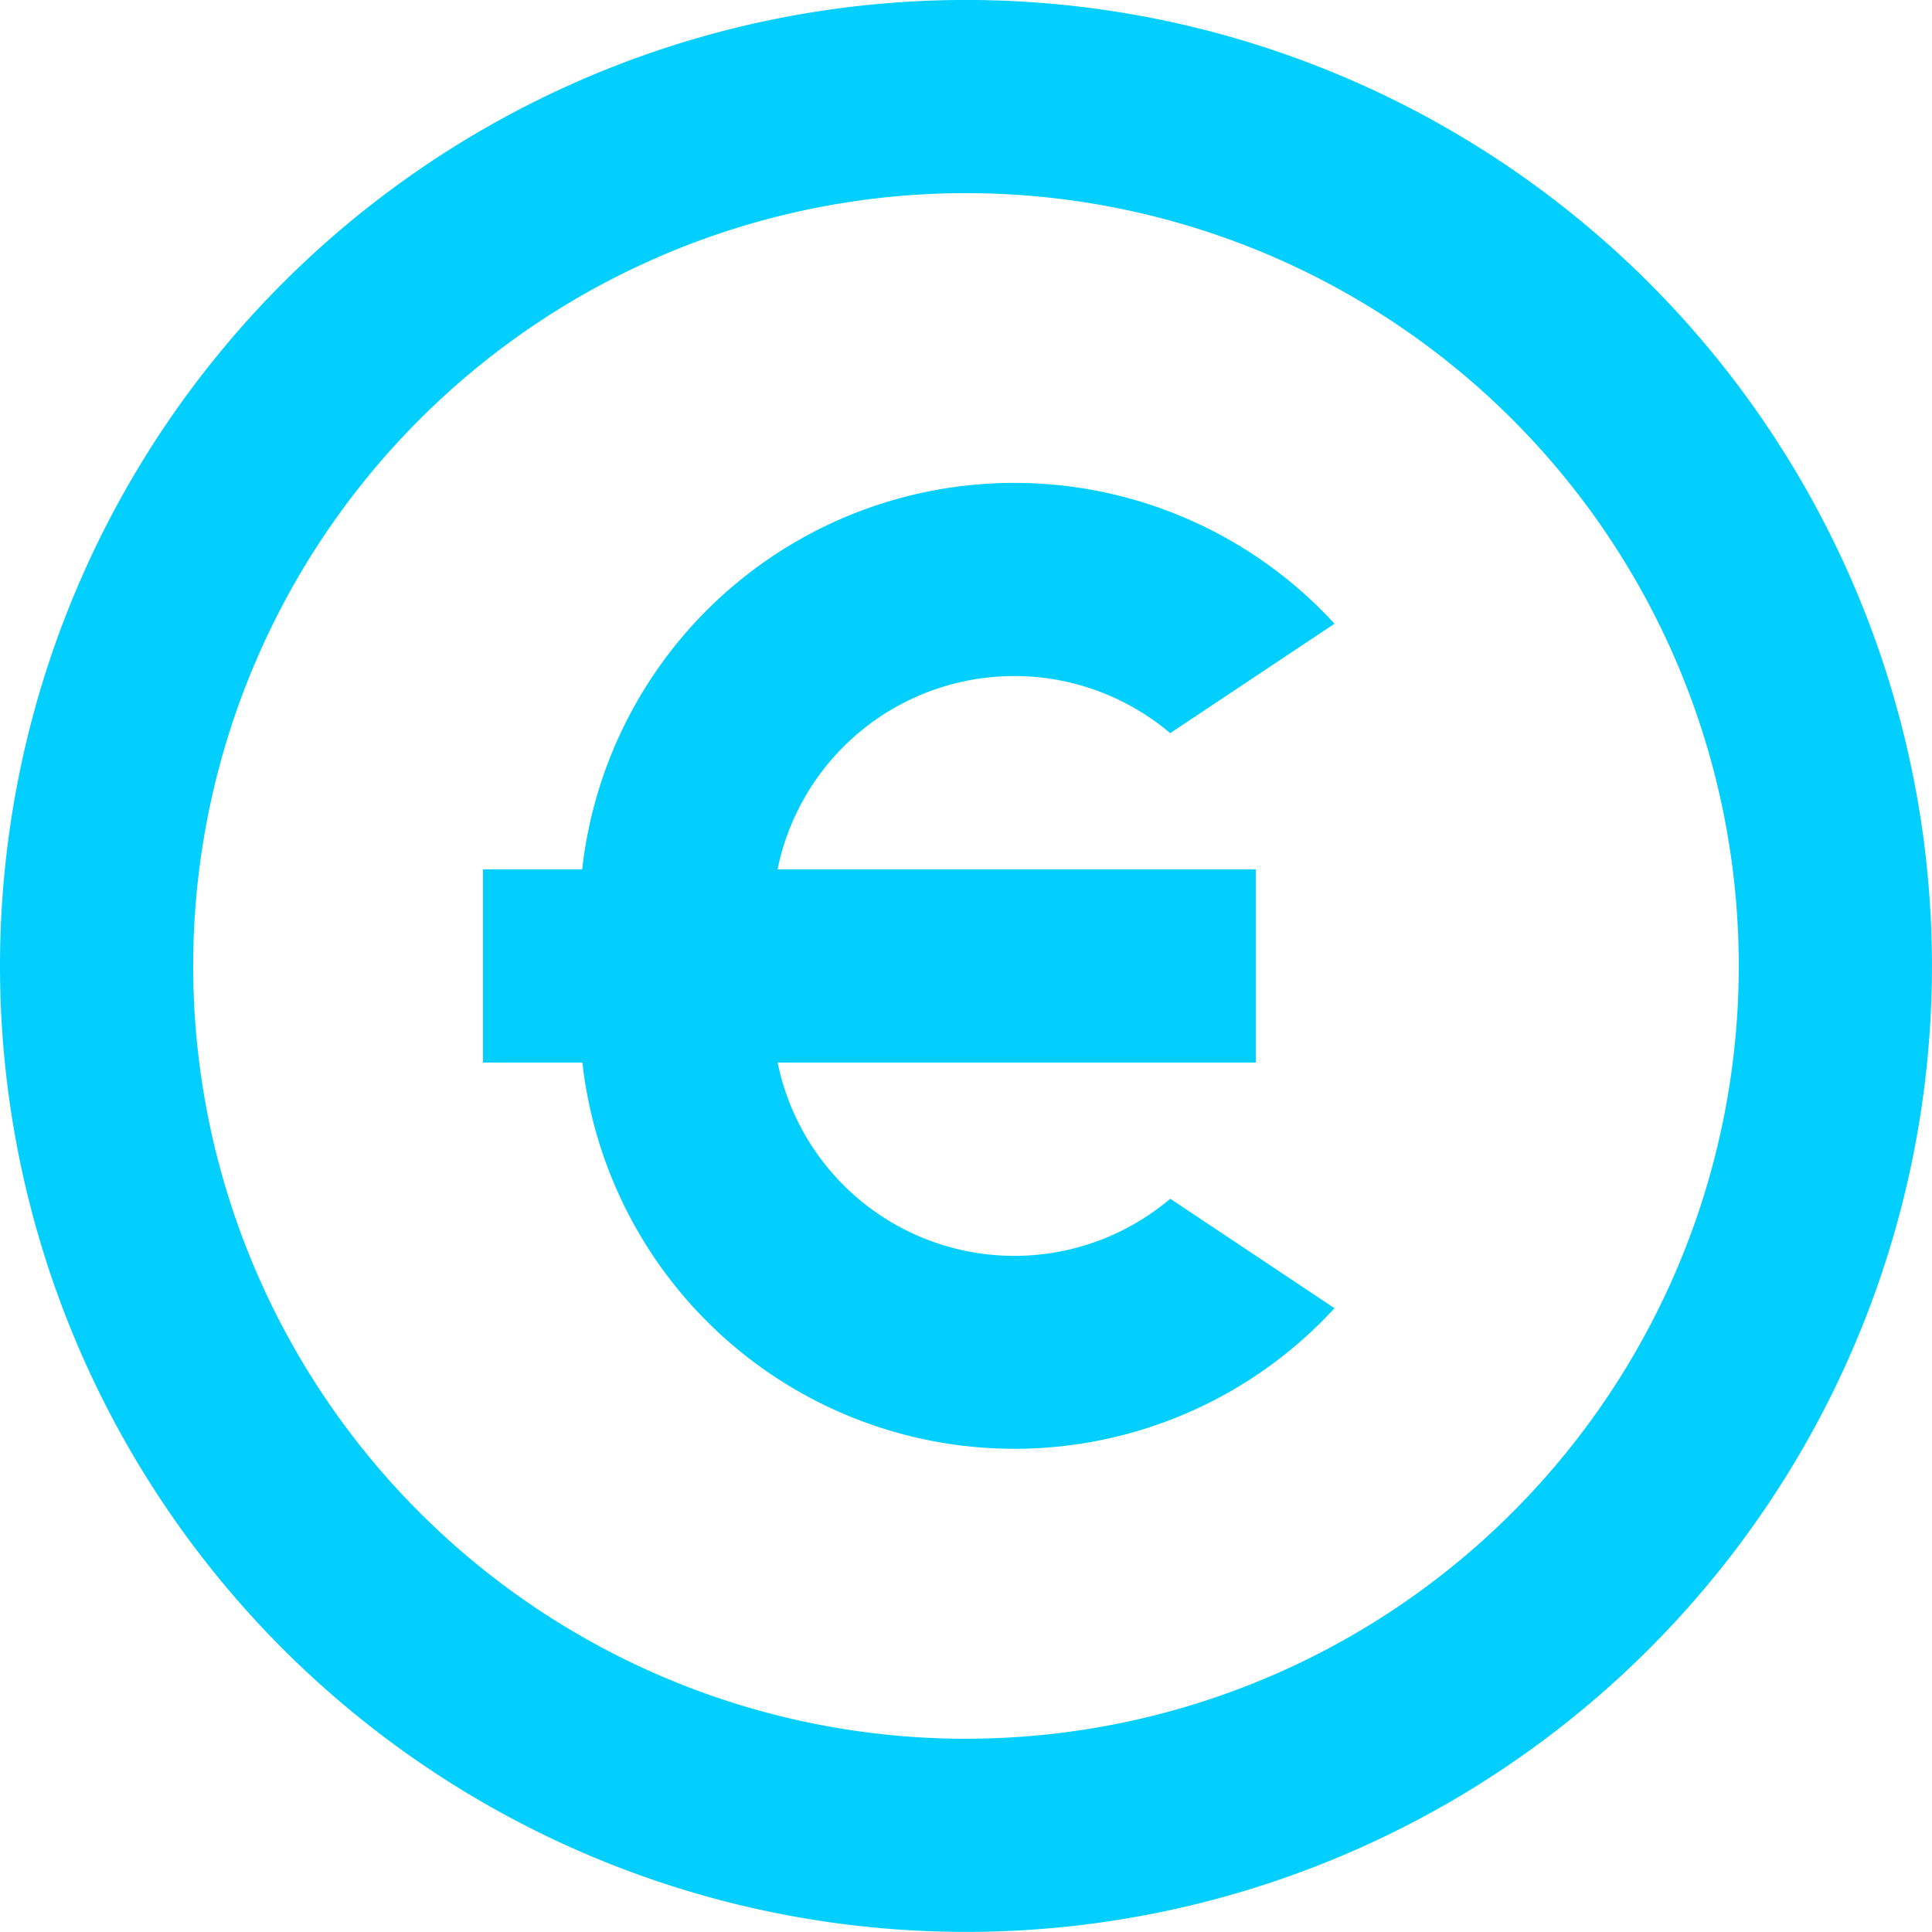 <svg xmlns="http://www.w3.org/2000/svg" width="43.301" height="43.301" viewBox="0 0 43.301 43.301">
  <g id="_8679231_money_euro_circle_icon" data-name="8679231_money_euro_circle_icon" transform="translate(0 0)">
    <path id="Path_29462" data-name="Path 29462" d="M23.65,45.3A21.65,21.65,0,1,1,45.3,23.65,21.65,21.65,0,0,1,23.65,45.3Zm0-4.33A17.32,17.32,0,1,0,6.33,23.65,17.32,17.32,0,0,0,23.65,40.971ZM19.429,21.485H30.145v4.33H19.429a5.413,5.413,0,0,0,8.8,3.053l3.681,2.453a9.743,9.743,0,0,1-16.857-5.506H12.825v-4.33h2.223A9.743,9.743,0,0,1,31.91,15.98l-3.683,2.453a5.413,5.413,0,0,0-8.8,3.053Z" transform="translate(-2 -2.001)" fill="#03cfff"/>
  </g>
</svg>
